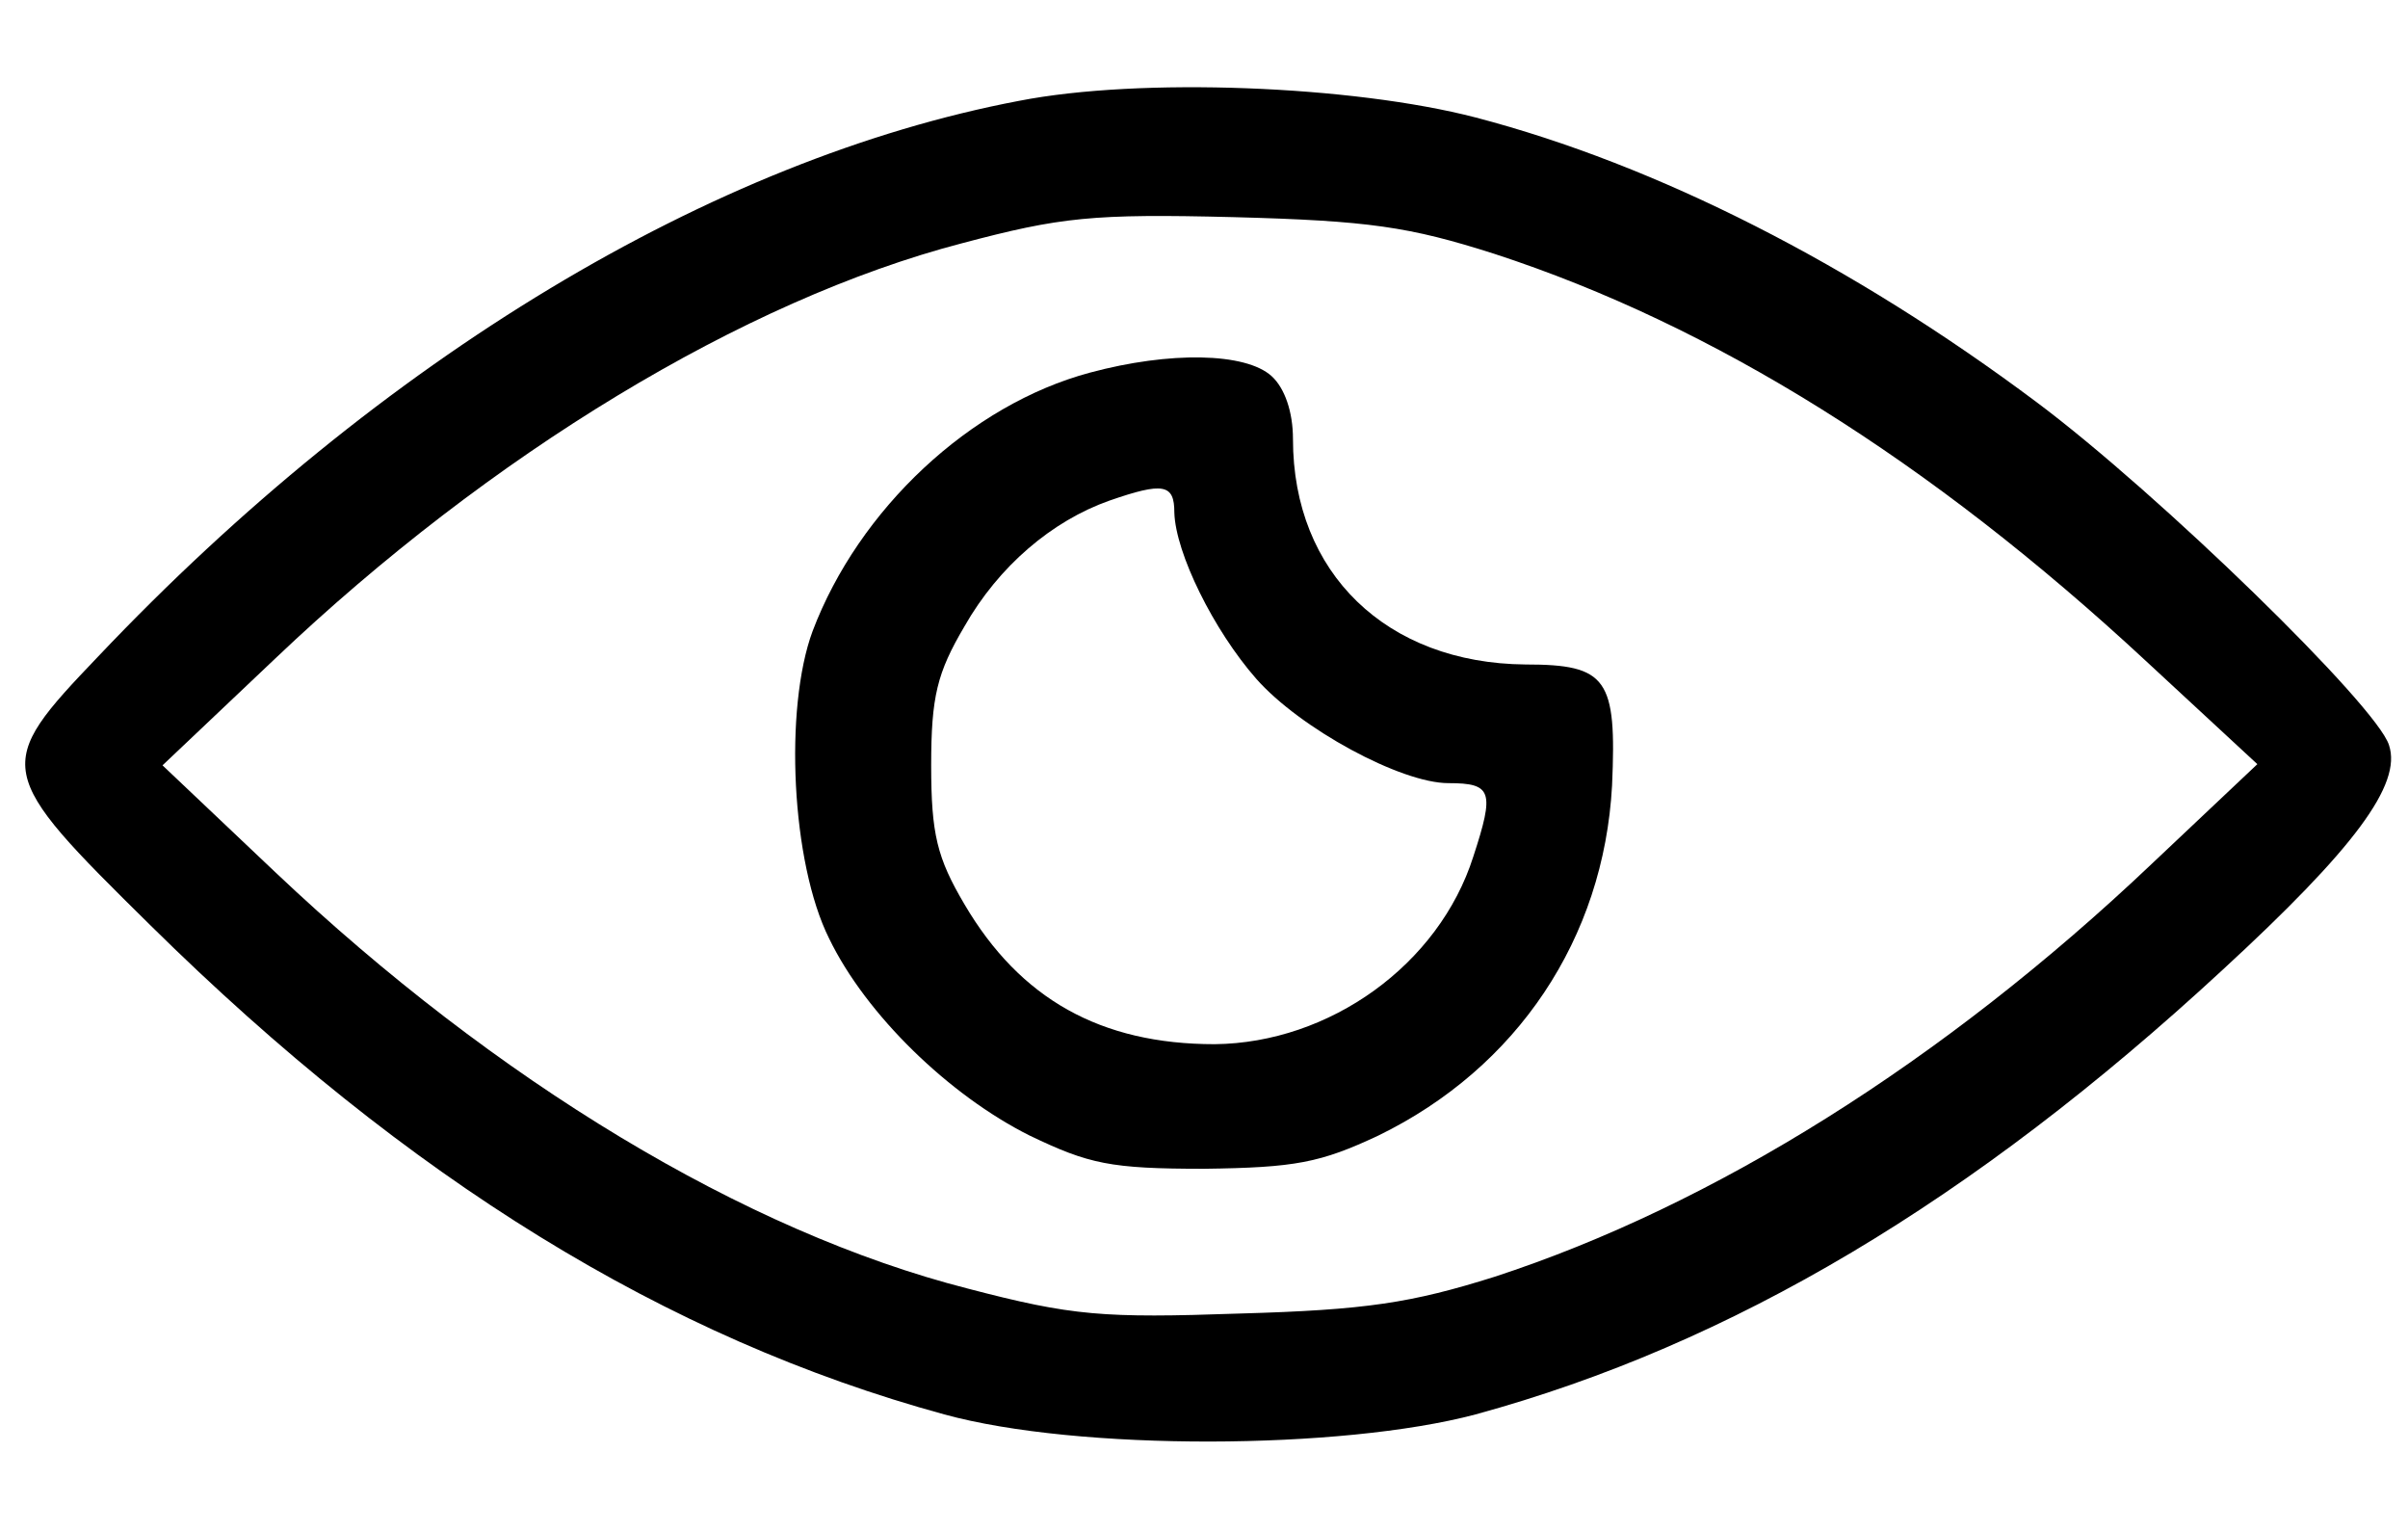 <?xml version="1.0" standalone="no"?>
<!DOCTYPE svg PUBLIC "-//W3C//DTD SVG 20010904//EN"
 "http://www.w3.org/TR/2001/REC-SVG-20010904/DTD/svg10.dtd">
<svg version="1.0" xmlns="http://www.w3.org/2000/svg"
 width="203pt" height="129pt" viewBox="0 0 203 129"
 preserveAspectRatio="xMidYMid meet">

<g transform="translate(0,129) scale(0.1,-0.1)"
fill="#000000" stroke="none">
<path d="M859 1205 c-258 -49 -538 -217 -776 -468 -89 -93 -88 -97 44 -227
217 -214 435 -348 669 -412 113 -31 335 -30 448 0 216 59 419 180 629 374 112
103 152 157 141 190 -10 33 -194 212 -297 289 -155 116 -320 200 -473 240
-104 27 -283 34 -385 14z m401 -129 c184 -60 367 -174 549 -343 l94 -87 -89
-84 c-176 -167 -370 -288 -554 -348 -70 -22 -108 -28 -215 -31 -115 -4 -141
-2 -229 21 -188 48 -398 175 -584 351 l-95 90 95 90 c181 172 395 302 579 350
83 22 110 25 229 22 114 -3 148 -8 220 -31z"/>
<path d="M919 976 c-101 -27 -195 -115 -234 -218 -24 -65 -18 -195 14 -259 31
-64 101 -132 169 -166 50 -24 68 -28 147 -28 77 1 98 5 147 28 117 57 190 166
197 295 4 90 -4 102 -73 102 -117 1 -196 77 -196 190 0 23 -7 43 -18 53 -22
20 -86 21 -153 3z m71 -118 c1 -34 33 -99 69 -140 37 -42 122 -88 162 -88 37
0 39 -7 21 -62 -29 -91 -121 -157 -218 -158 -96 0 -164 38 -211 118 -23 39
-28 59 -28 117 0 58 5 78 28 117 29 51 74 89 122 106 46 16 55 14 55 -10z"/>
</g>
</svg>
